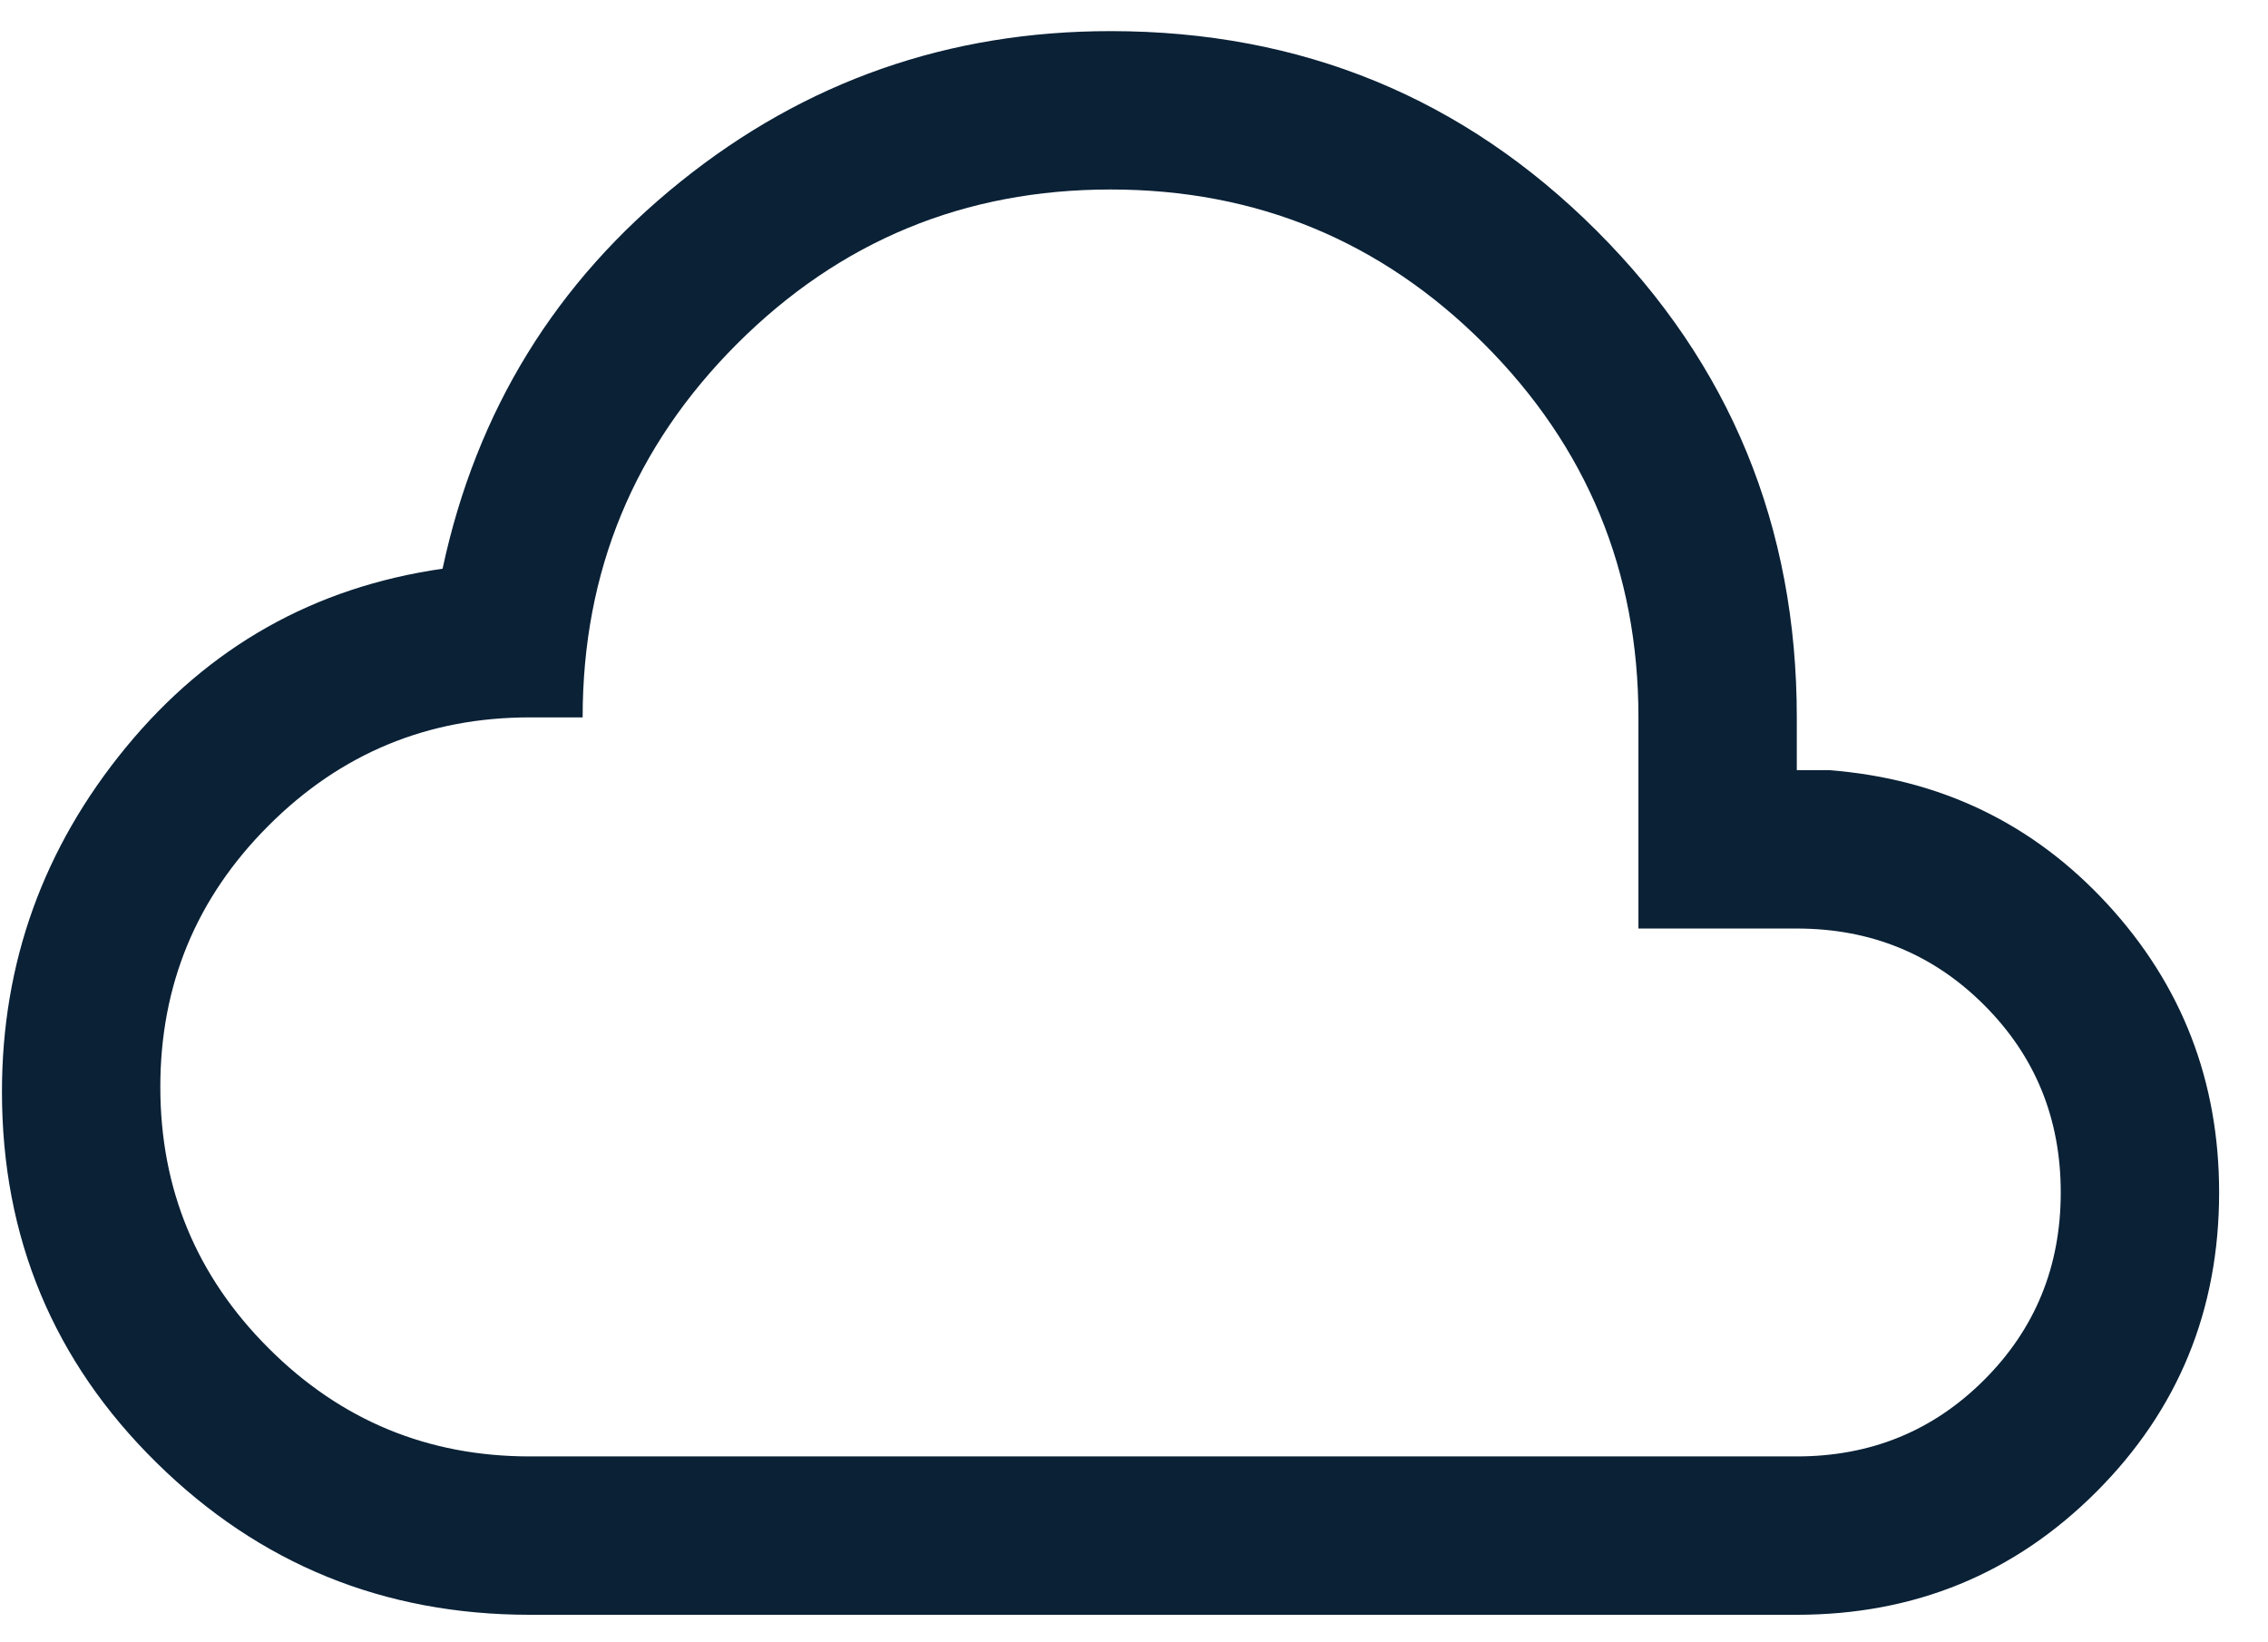 <svg width="29" height="21" viewBox="0 0 29 21" fill="none" xmlns="http://www.w3.org/2000/svg">
<path d="M6.775 20.648C4.909 20.648 3.318 20 2.001 18.703C0.684 17.407 0.025 15.826 0.025 13.96C0.025 12.309 0.554 10.841 1.611 9.555C2.669 8.269 4.018 7.508 5.659 7.272C6.091 5.254 7.106 3.604 8.703 2.322C10.299 1.039 12.132 0.398 14.2 0.398C16.642 0.398 18.715 1.25 20.419 2.954C22.123 4.658 22.975 6.731 22.975 9.173V9.848H23.39C24.813 9.959 26 10.531 26.95 11.564C27.9 12.597 28.375 13.825 28.375 15.248C28.375 16.754 27.851 18.03 26.804 19.077C25.757 20.124 24.481 20.648 22.975 20.648H6.775ZM6.775 18.623H22.975C23.92 18.623 24.719 18.297 25.371 17.644C26.024 16.992 26.35 16.193 26.35 15.248C26.35 14.303 26.024 13.504 25.371 12.852C24.719 12.199 23.92 11.873 22.975 11.873H20.95V9.173C20.95 7.305 20.292 5.714 18.976 4.397C17.659 3.081 16.067 2.423 14.2 2.423C12.332 2.423 10.741 3.081 9.424 4.397C8.108 5.714 7.45 7.305 7.45 9.173H6.775C5.47 9.173 4.356 9.634 3.434 10.557C2.511 11.479 2.05 12.593 2.05 13.898C2.05 15.203 2.511 16.317 3.434 17.239C4.356 18.162 5.47 18.623 6.775 18.623Z" fill="#0A2136"/>
</svg>
